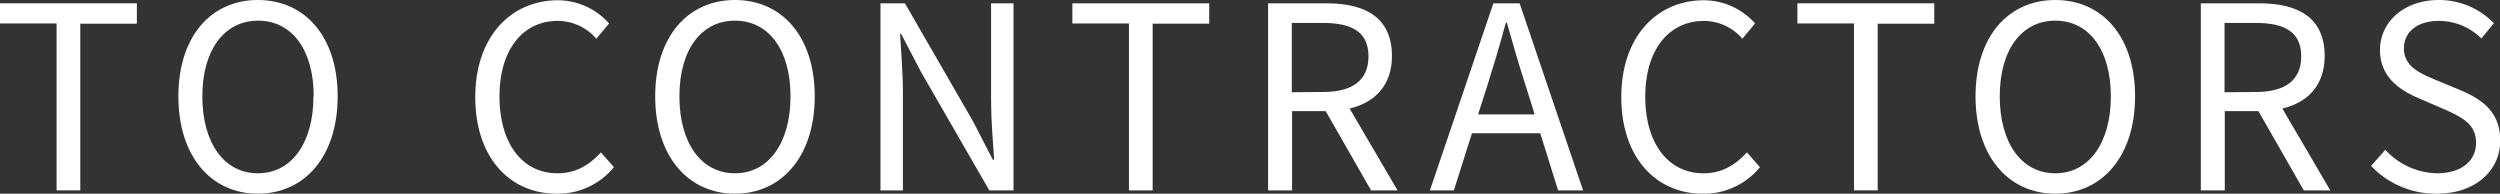 <svg xmlns="http://www.w3.org/2000/svg" viewBox="0 0 490.5 38"><rect x="0" y="0" width="490.5" height="38" fill="#333333" stroke="none"/><defs><style>.cls-1{fill:#fff;}</style></defs><g id="レイヤー_2" data-name="レイヤー 2"><g id="TO_CONTRACTORS" data-name="TO CONTRACTORS"><path class="cls-1" d="M11.1,4.6H0V.65H26.85v4H15.75V37.35H11.1Z"/><path class="cls-1" d="M35,18.9C35,7.15,41.4,0,50.6,0S66.25,7.15,66.25,18.9,59.8,38,50.6,38,35,30.65,35,18.9Zm26.55,0c0-9.2-4.35-14.85-10.9-14.85S39.7,9.7,39.7,18.9,44,34,50.6,34,61.5,28.05,61.5,18.9Z"/><path class="cls-1" d="M93.25,19.05c0-11.85,7-19,16.25-19a13.55,13.55,0,0,1,10,4.55l-2.5,3a10,10,0,0,0-7.5-3.5C102.6,4.05,98,9.75,98,18.9S102.4,34,109.4,34c3.5,0,6.15-1.55,8.5-4.1l2.55,2.9A14.17,14.17,0,0,1,109.2,38C100.1,38,93.25,31,93.25,19.05Z"/><path class="cls-1" d="M128.55,18.9C128.55,7.15,135,0,144.2,0s15.65,7.15,15.65,18.9S153.4,38,144.2,38,128.55,30.65,128.55,18.9Zm26.55,0c0-9.2-4.35-14.85-10.9-14.85S133.3,9.7,133.3,18.9,137.6,34,144.2,34,155.1,28.05,155.1,18.9Z"/><path class="cls-1" d="M172.75.65h4.8L190.9,23.8l3.9,7.55h.25c-.25-3.7-.6-7.8-.6-11.6V.65h4.4v36.7H194.1L180.75,14.2,176.8,6.65h-.2c.2,3.7.55,7.6.55,11.45V37.35h-4.4Z"/><path class="cls-1" d="M221.5,4.6H210.4V.65h26.85v4h-11.1V37.35H221.5Z"/><path class="cls-1" d="M248.8.65h11.5c7.45,0,12.8,2.7,12.8,10.35,0,5.7-3.3,9.1-8.3,10.3l9.4,16.05H269l-8.9-15.55h-6.6V37.35H248.8Zm10.8,17.4c5.75,0,8.9-2.3,8.9-7s-3.15-6.55-8.9-6.55h-6.15v13.6Z"/><path class="cls-1" d="M293,.65h5.15l12.45,36.7h-4.9l-3.5-11.2H288.8l-3.55,11.2h-4.7ZM290,22.45h11.1l-1.75-5.6c-1.35-4.15-2.5-8.15-3.7-12.4h-.2c-1.15,4.3-2.35,8.25-3.65,12.4Z"/><path class="cls-1" d="M318.1,19.05c0-11.85,6.95-19,16.25-19a13.55,13.55,0,0,1,10,4.55l-2.5,3a10,10,0,0,0-7.5-3.5c-6.95,0-11.55,5.7-11.55,14.85S327.25,34,334.25,34c3.5,0,6.15-1.55,8.5-4.1l2.55,2.9A14.17,14.17,0,0,1,334.05,38C325,38,318.1,31,318.1,19.05Z"/><path class="cls-1" d="M363.75,4.6h-11.1V.65H379.5v4H368.4V37.35h-4.65Z"/><path class="cls-1" d="M387.6,18.9C387.6,7.15,394.05,0,403.25,0S418.9,7.15,418.9,18.9,412.45,38,403.25,38,387.6,30.65,387.6,18.9Zm26.55,0c0-9.2-4.35-14.85-10.9-14.85s-10.9,5.65-10.9,14.85S396.65,34,403.25,34,414.15,28.05,414.15,18.9Z"/><path class="cls-1" d="M431.8.65h11.5c7.45,0,12.8,2.7,12.8,10.35,0,5.7-3.3,9.1-8.3,10.3l9.4,16.05H452l-8.9-15.55h-6.6V37.35H431.8Zm10.8,17.4c5.75,0,8.9-2.3,8.9-7s-3.15-6.55-8.9-6.55h-6.15v13.6Z"/><path class="cls-1" d="M465.2,32.55,468,29.4A14.2,14.2,0,0,0,478.1,34c4.8,0,7.7-2.4,7.7-6s-2.65-4.95-6.1-6.5l-5.3-2.3c-3.4-1.45-7.45-4-7.45-9.4C467,4.1,471.85,0,478.5,0a15,15,0,0,1,10.8,4.55l-2.45,3a11.87,11.87,0,0,0-8.35-3.45c-4.15,0-6.85,2.1-6.85,5.4,0,3.55,3.2,4.9,6.05,6.1L483,17.8c4.25,1.85,7.55,4.35,7.55,9.8,0,5.8-4.8,10.4-12.45,10.4A17.51,17.51,0,0,1,465.2,32.55Z"/></g></g></svg>